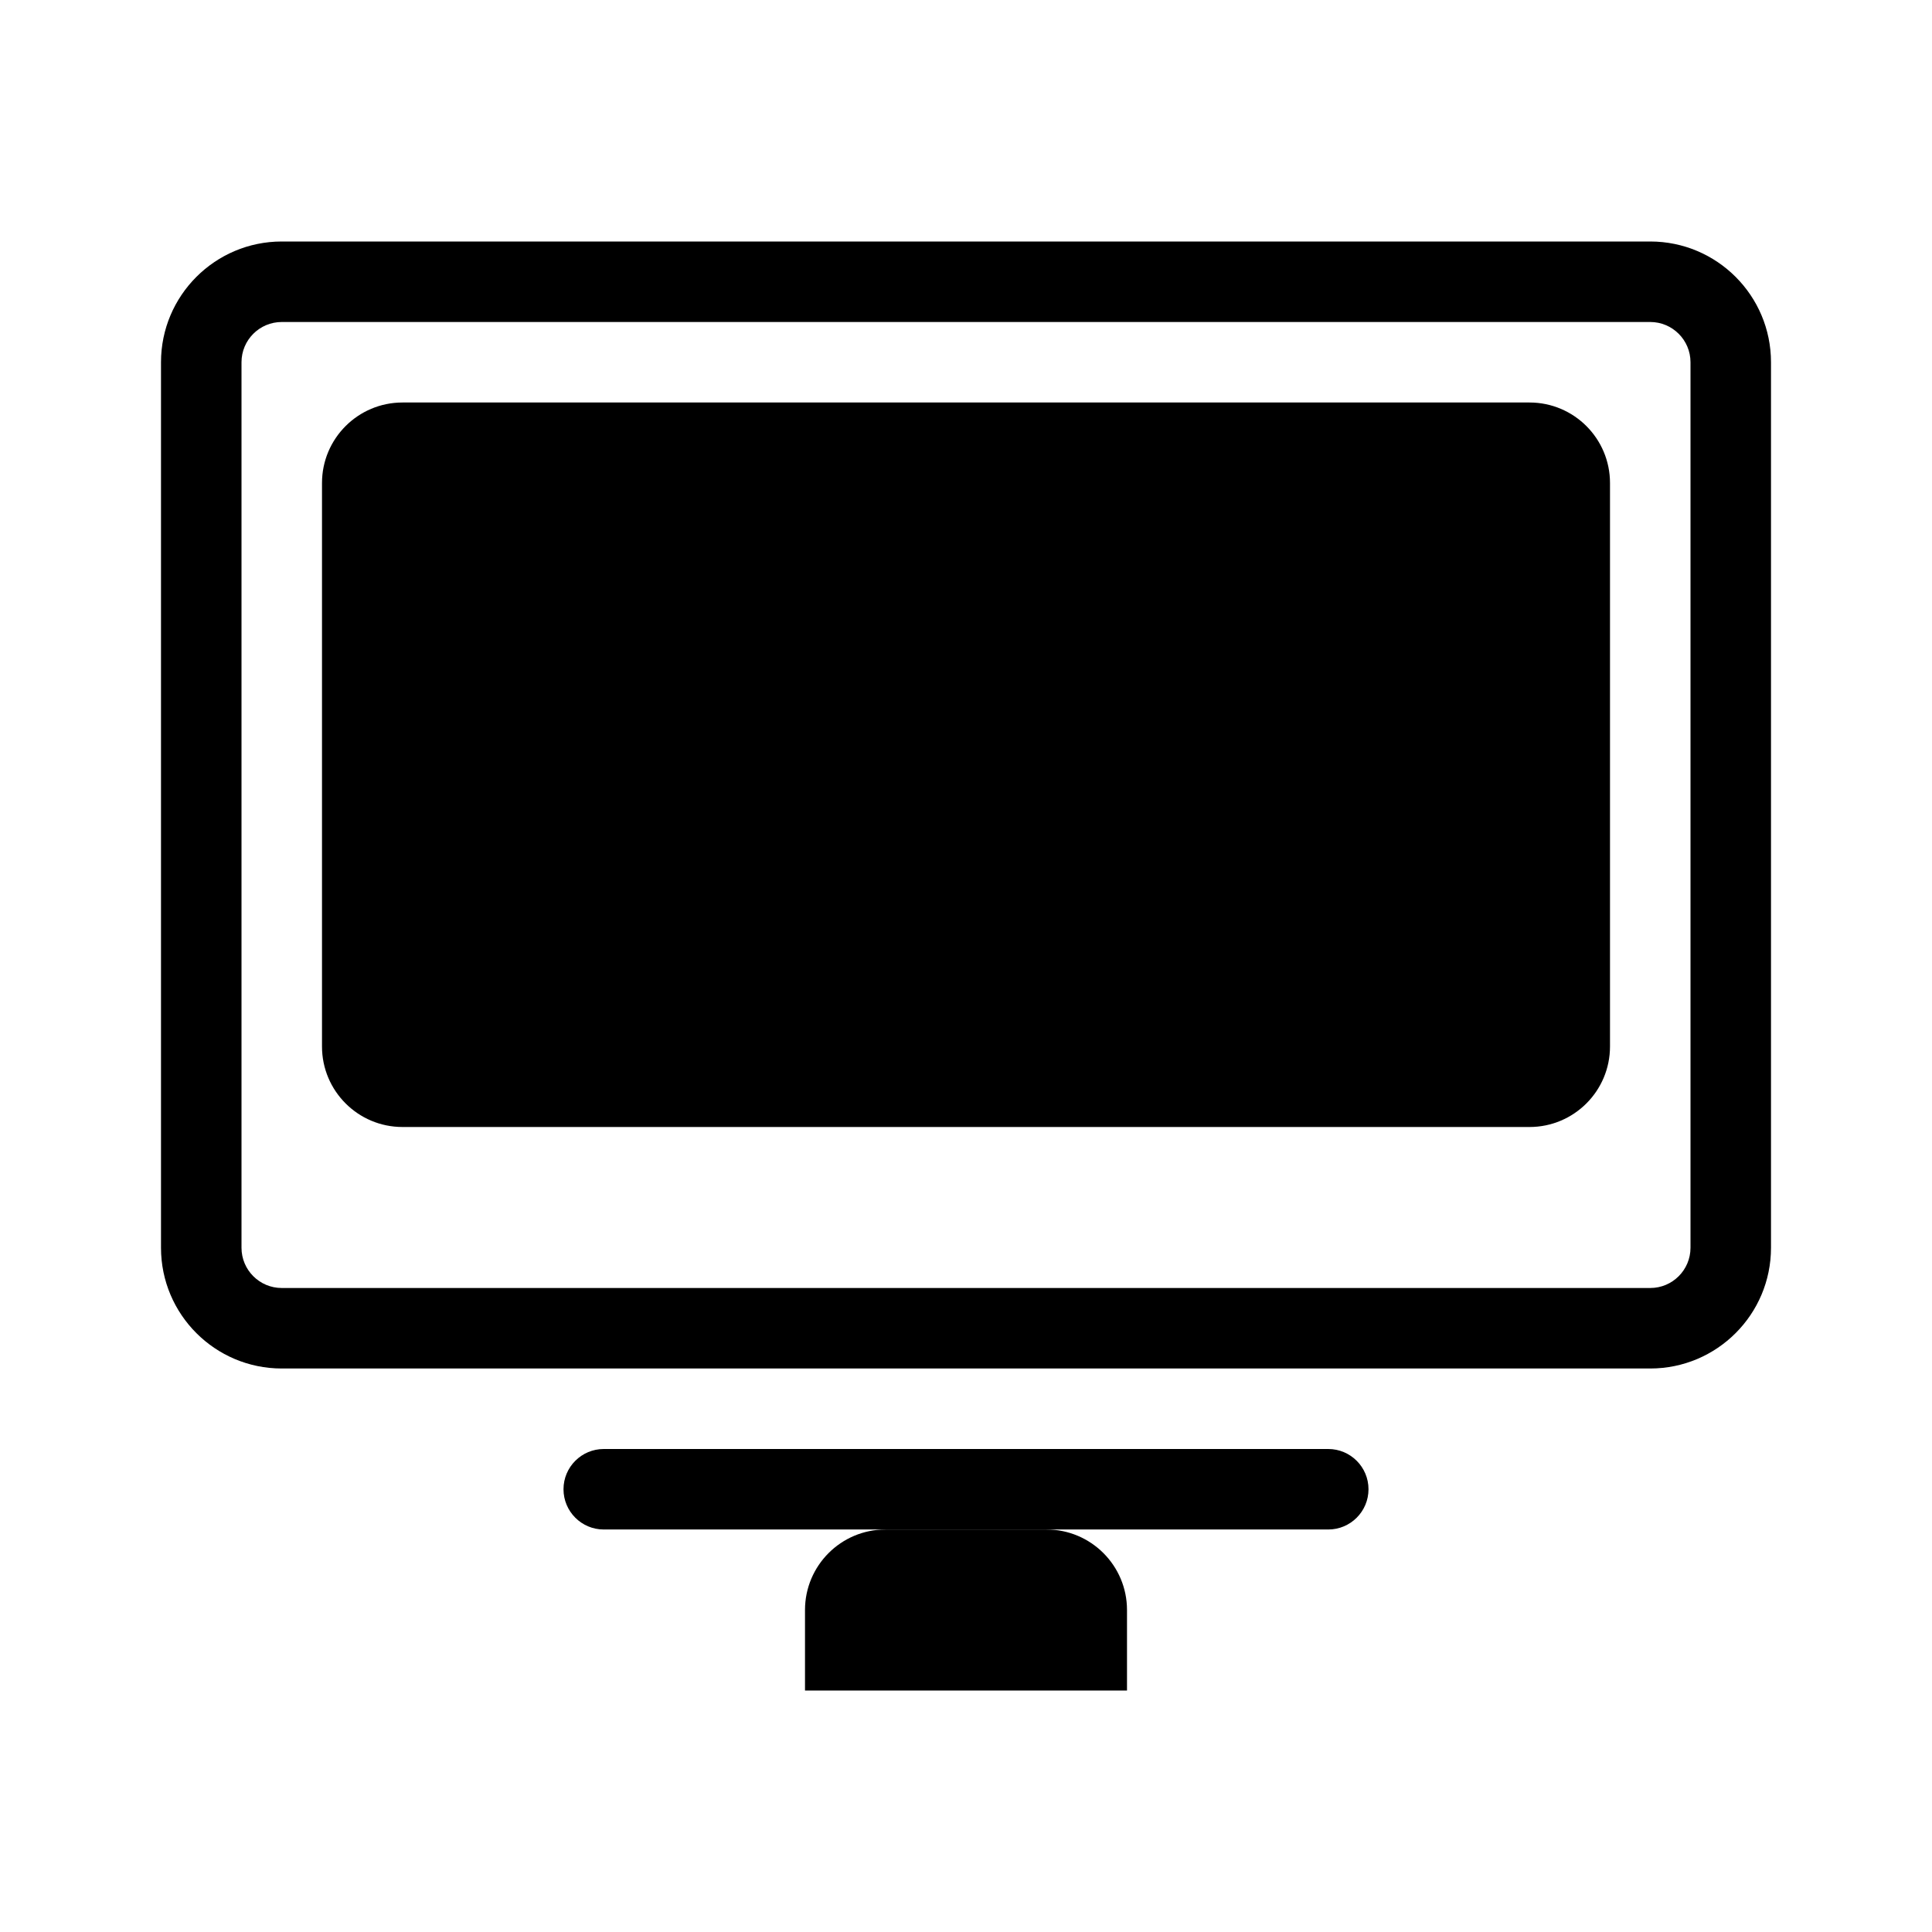<svg viewBox="0 0 24 24" xmlns="http://www.w3.org/2000/svg">
  <path d="M2 4.5C2 3.672 2.672 3 3.5 3h17c.828 0 1.5.672 1.5 1.5v11c0 .828-.672 1.5-1.5 1.5h-17c-.828 0-1.5-.672-1.5-1.5v-11zM3.5 4c-.276 0-.5.224-.5.5v11c0 .276.224.5.5.5h17c.276 0 .5-.224.5-.5v-11c0-.276-.224-.5-.5-.5h-17z" fill="currentColor"/>
  <path d="M4 6c0-.552.448-1 1-1h14c.552 0 1 .448 1 1v7c0 .552-.448 1-1 1H5c-.552 0-1-.448-1-1V6z" fill="currentColor"/>
  <path d="M7.5 18c-.276 0-.5.224-.5.5s.224.5.5.5h9c.276 0 .5-.224.5-.5s-.224-.5-.5-.5h-9z" fill="currentColor"/>
  <path d="M10 20c0-.552.448-1 1-1h2c.552 0 1 .448 1 1v1h-4v-1z" fill="currentColor"/>
</svg>